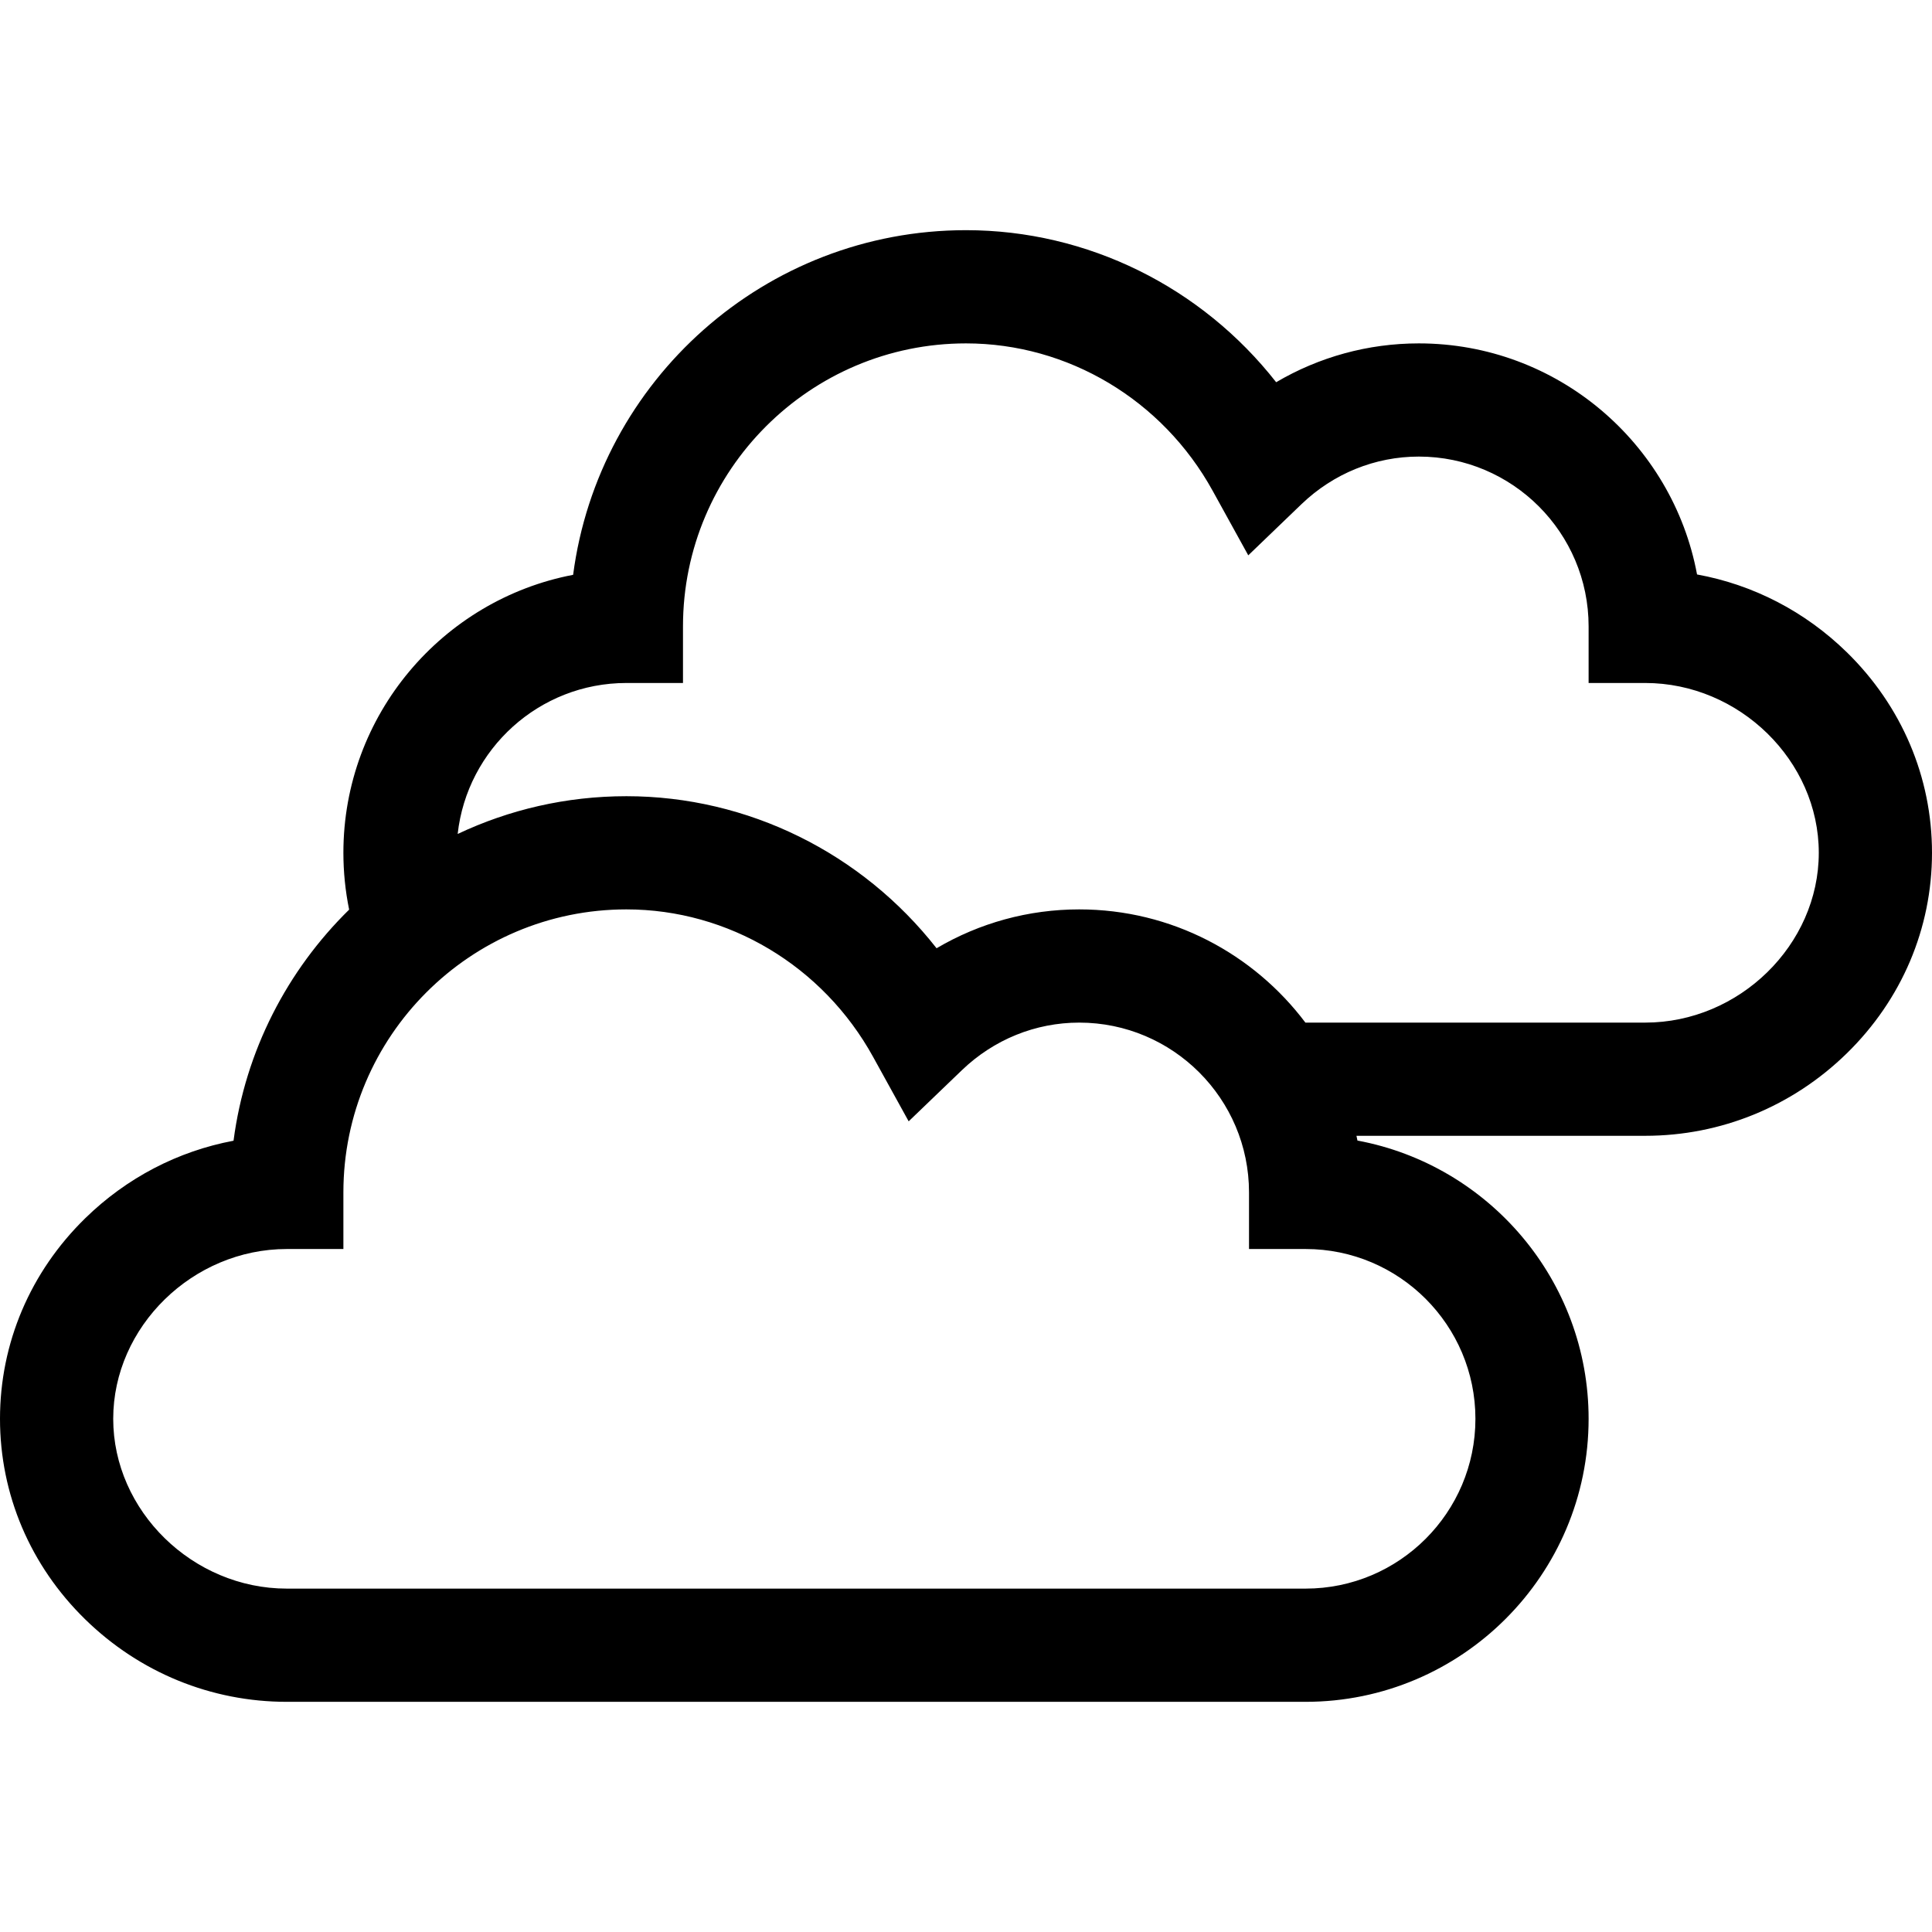 <svg width="80" height="80" viewBox="0 0 80 80" fill="none" xmlns="http://www.w3.org/2000/svg">
<g clip-path="url(#clip0_570_5700)">
<path d="M76.471 27.007C74.741 25.317 72.593 24.21 70.271 23.787C69.258 18.349 64.477 14.219 58.75 14.219C56.651 14.219 54.623 14.779 52.843 15.827C49.759 11.891 45.04 9.531 40 9.531C31.677 9.531 24.782 15.761 23.732 23.802C18.321 24.836 14.219 29.604 14.219 35.312C14.219 36.108 14.3 36.895 14.457 37.666C11.9 40.174 10.158 43.51 9.67 47.235C7.371 47.666 5.244 48.769 3.529 50.445C1.253 52.669 0 55.619 0 58.75C0 61.881 1.253 64.831 3.529 67.055C5.781 69.256 8.745 70.469 11.875 70.469H54.062C60.524 70.469 65.781 65.212 65.781 58.75C65.781 53.021 61.649 48.24 56.209 47.228C56.197 47.162 56.181 47.097 56.168 47.031H68.125C71.255 47.031 74.219 45.819 76.471 43.618C78.747 41.393 80 38.443 80 35.312C80 32.182 78.747 29.232 76.471 27.007ZM61.094 58.75C61.094 62.627 57.94 65.781 54.062 65.781H11.875C7.979 65.781 4.688 62.561 4.688 58.75C4.688 54.939 7.979 51.719 11.875 51.719H14.219V49.375C14.219 42.913 19.476 37.656 25.938 37.656C30.161 37.656 34.074 39.995 36.151 43.759L37.626 46.432L39.827 44.317C41.151 43.044 42.877 42.344 44.688 42.344C48.565 42.344 51.719 45.498 51.719 49.375V51.719H54.062C57.94 51.719 61.094 54.873 61.094 58.75ZM68.125 42.344H54.054C51.913 39.5 48.513 37.656 44.688 37.656C42.588 37.656 40.561 38.216 38.781 39.265C35.696 35.328 30.977 32.969 25.938 32.969C23.44 32.969 21.072 33.53 18.951 34.533C19.34 31.021 22.324 28.281 25.938 28.281H28.281V25.938C28.281 19.476 33.538 14.219 40 14.219C44.223 14.219 48.137 16.557 50.213 20.321L51.688 22.995L53.889 20.879C55.213 19.607 56.939 18.906 58.75 18.906C62.627 18.906 65.781 22.061 65.781 25.938V28.281H68.125C72.021 28.281 75.312 31.501 75.312 35.312C75.312 39.124 72.021 42.344 68.125 42.344Z" fill="black"/>
</g>
<defs>
<clipPath id="clip0_570_5700">
<rect width="80" height="80" fill="white"/>
</clipPath>
</defs>
</svg>

